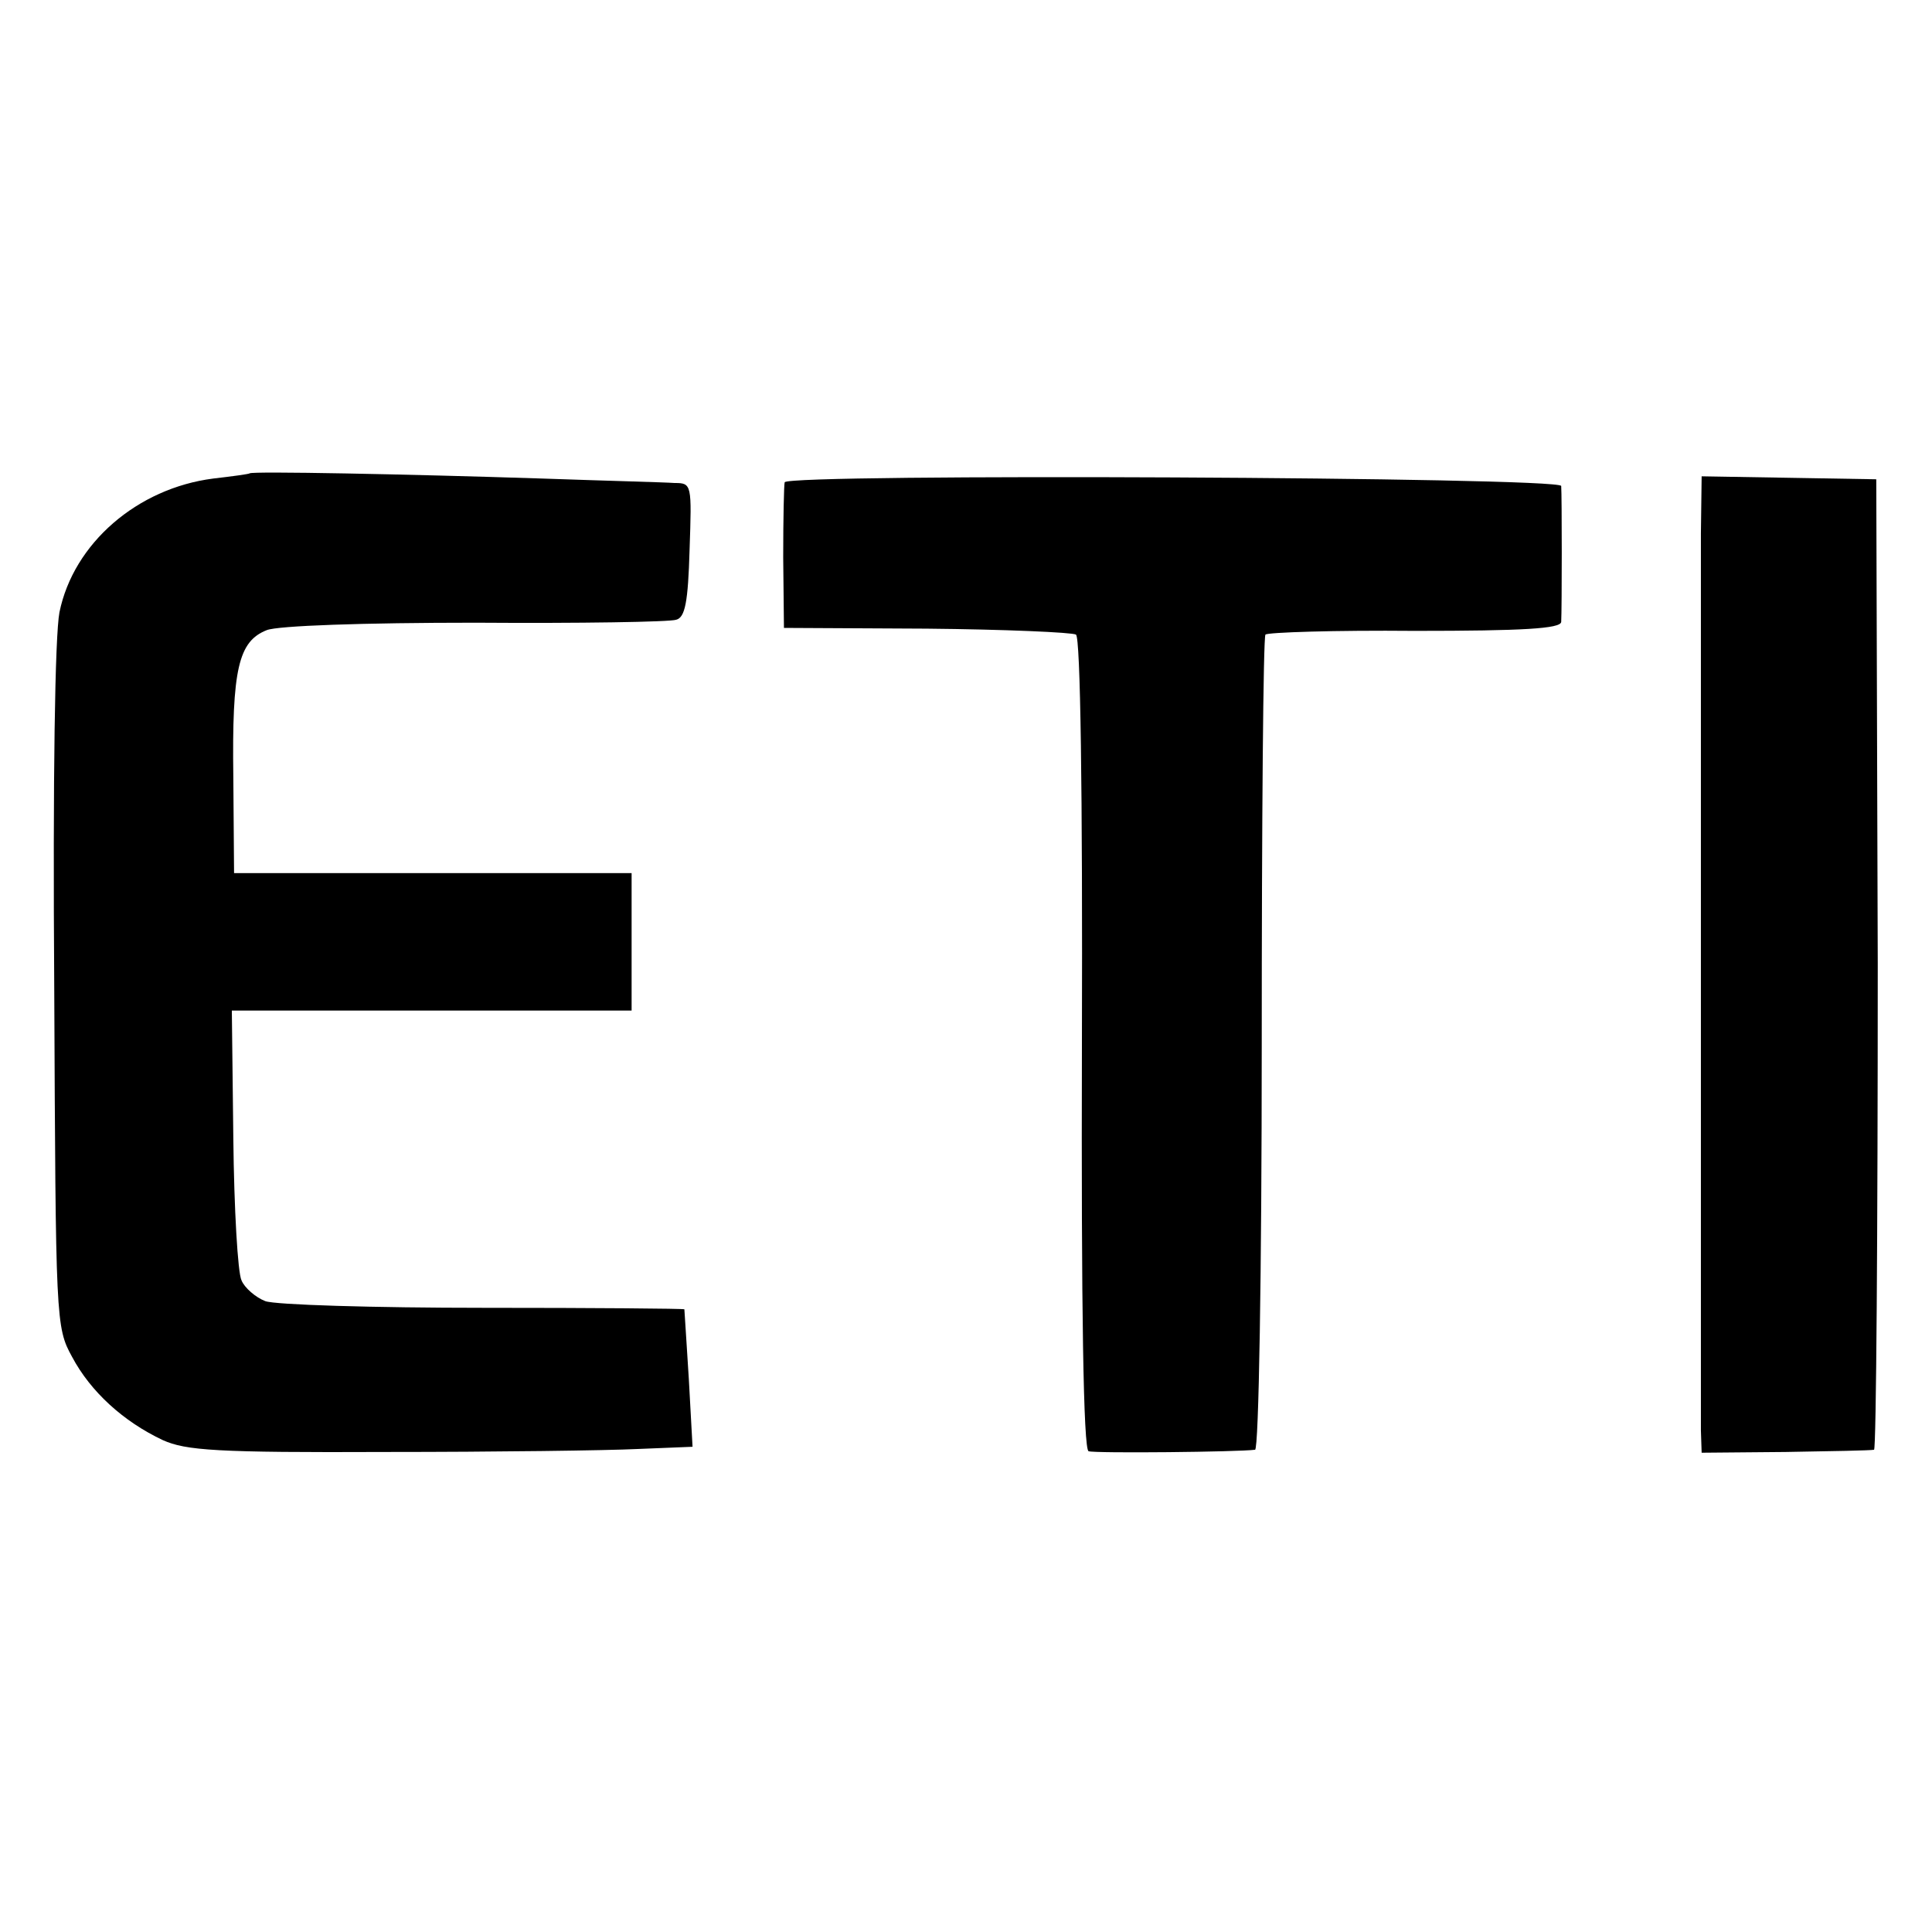 <?xml version="1.0" standalone="no"?>
<!DOCTYPE svg PUBLIC "-//W3C//DTD SVG 20010904//EN"
 "http://www.w3.org/TR/2001/REC-SVG-20010904/DTD/svg10.dtd">
<svg version="1.0" xmlns="http://www.w3.org/2000/svg"
 width="260pt" height="260pt" viewBox="0 0 260 260"
 preserveAspectRatio="xMidYMid meet">
<g transform="translate(0,260) scale(0.1,-0.1)"
fill="#000000" stroke="none">
<path d="M336 1963 c-1 -1 -23 -4 -49 -7 -102 -13 -188 -87 -207 -180 -6 -32
-9 -220 -7 -506 2 -448 2 -456 24 -496 25 -47 69 -87 122 -112 31 -14 72 -17
301 -16 146 0 298 2 338 4 l74 3 -5 91 c-3 50 -6 92 -6 94 -1 1 -122 2 -270 2
-148 0 -281 4 -294 9 -13 5 -28 18 -32 28 -5 10 -10 96 -11 191 l-2 172 269 0
269 0 0 93 0 92 -267 0 -268 0 -1 129 c-2 146 7 183 45 198 15 6 130 10 281
10 140 -1 262 1 270 4 12 3 16 24 18 94 3 88 3 90 -20 90 -13 1 -93 3 -178 6
-185 6 -391 10 -394 7z"/>
<path d="M1056 1951 c-1 -3 -2 -49 -2 -101 l1 -95 192 -1 c105 -1 196 -5 201
-8 6 -4 9 -209 8 -551 -1 -356 2 -546 9 -548 9 -3 202 -1 224 2 5 0 9 238 9
546 0 300 2 548 5 551 3 3 93 6 201 5 146 0 196 3 197 12 1 18 1 170 0 183 -1
12 -1039 17 -1045 5z"/>
<path d="M2289 1882 c0 -94 0 -1165 0 -1207 l1 -30 113 1 c61 1 115 2 119 3 3
0 5 295 5 654 l-2 652 -117 2 -118 2 -1 -77z"/>
</g>
</svg>
